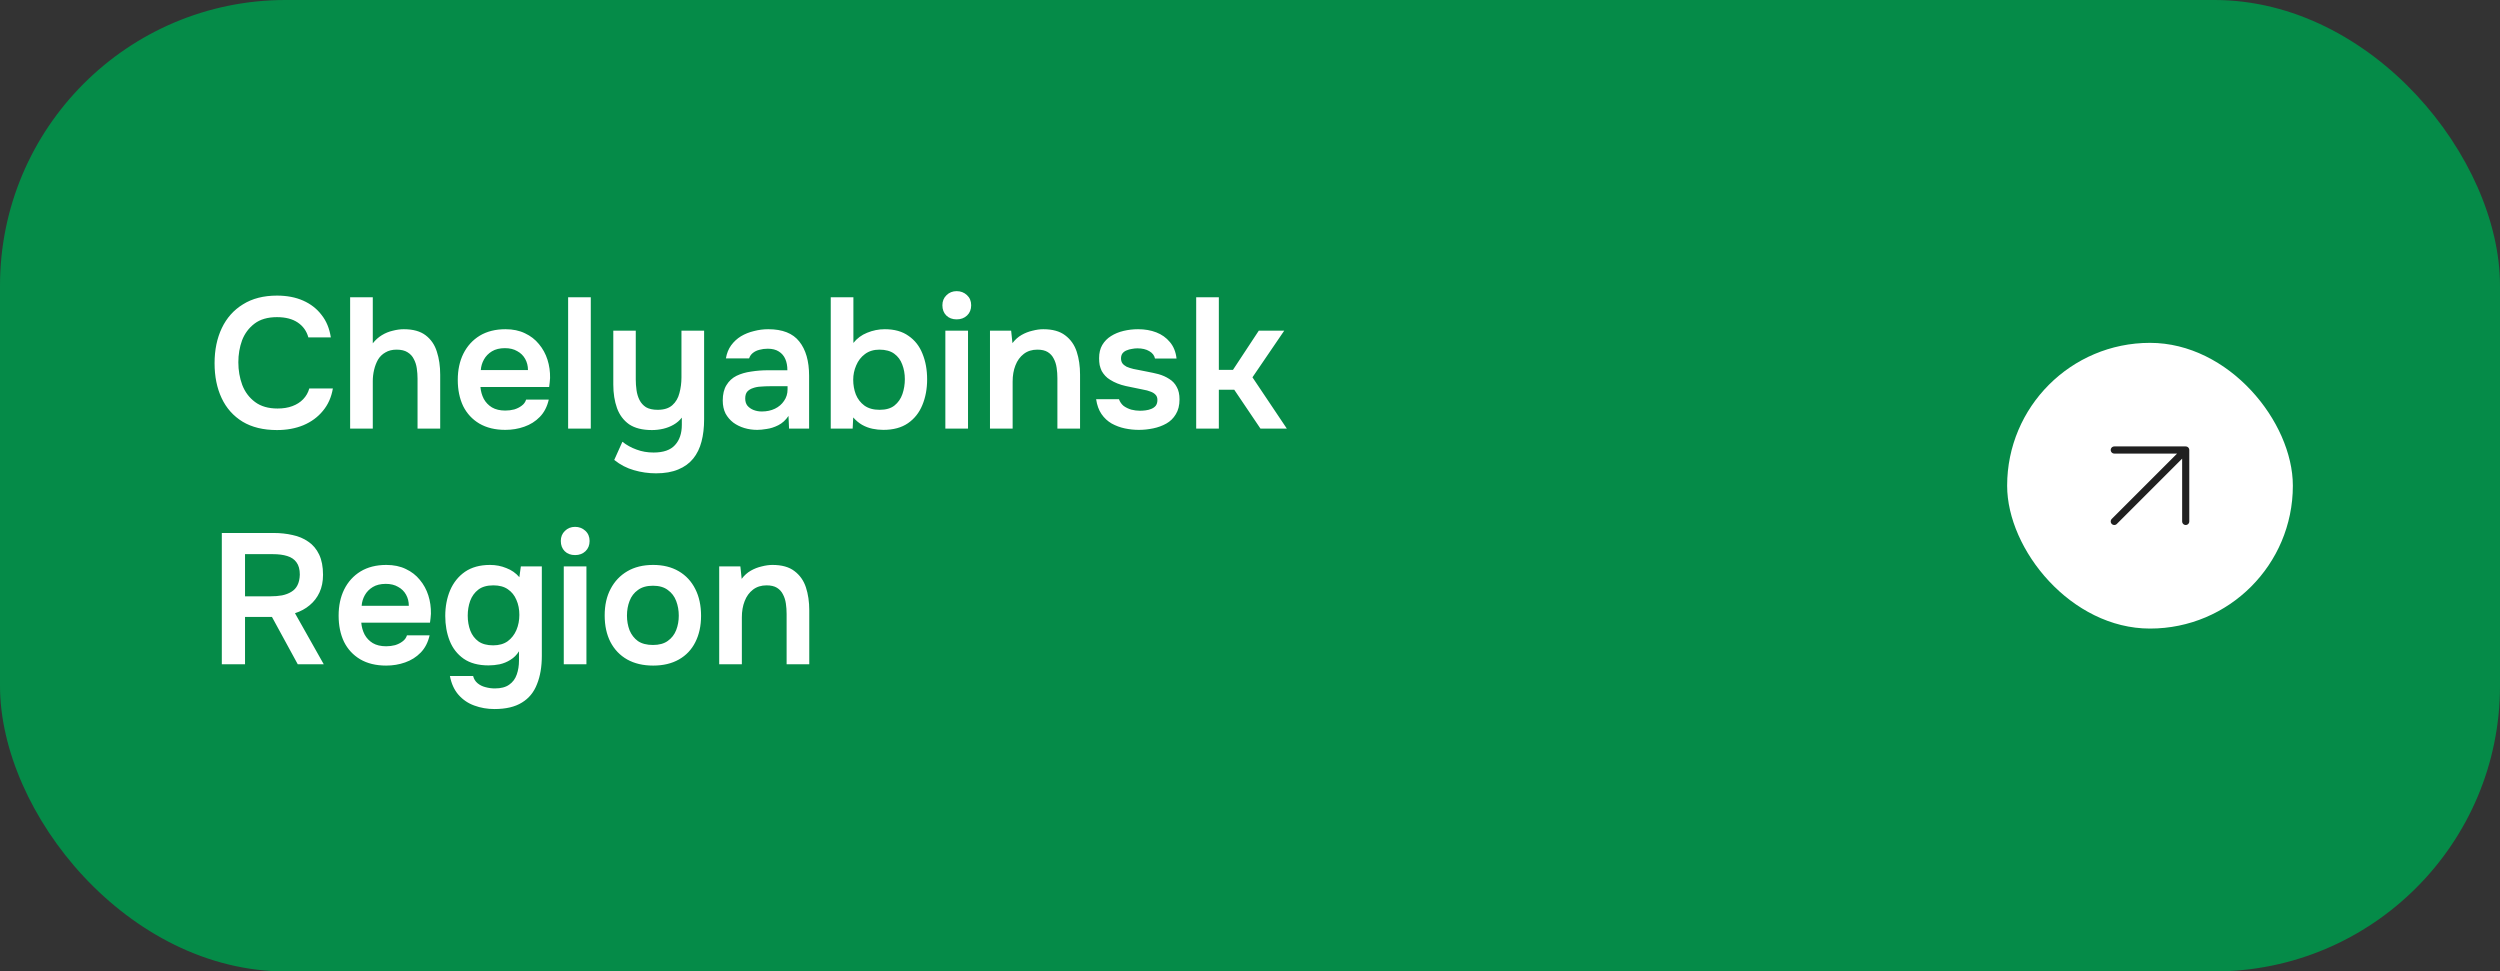 <?xml version="1.0" encoding="UTF-8"?> <svg xmlns="http://www.w3.org/2000/svg" width="350" height="136" viewBox="0 0 350 136" fill="none"><rect x="0" y="0" width="350" height="136" fill="#333333" stroke="none"/><rect width="350" height="136" rx="40" fill="#058B48"></rect><path d="M38.776 60.208C36.869 60.208 35.266 59.818 33.966 59.038C32.666 58.241 31.687 57.14 31.028 55.736C30.369 54.332 30.04 52.703 30.04 50.848C30.04 48.993 30.378 47.355 31.054 45.934C31.73 44.513 32.718 43.403 34.018 42.606C35.318 41.791 36.904 41.384 38.776 41.384C40.163 41.384 41.385 41.618 42.442 42.086C43.499 42.554 44.357 43.221 45.016 44.088C45.692 44.937 46.125 45.986 46.316 47.234H43.17C42.927 46.35 42.433 45.657 41.688 45.154C40.943 44.651 39.972 44.4 38.776 44.4C37.476 44.4 36.427 44.703 35.63 45.31C34.833 45.917 34.252 46.697 33.888 47.65C33.541 48.603 33.368 49.626 33.368 50.718C33.368 51.845 33.55 52.902 33.914 53.89C34.295 54.878 34.893 55.675 35.708 56.282C36.523 56.889 37.571 57.192 38.854 57.192C39.651 57.192 40.345 57.079 40.934 56.854C41.541 56.629 42.043 56.308 42.442 55.892C42.858 55.459 43.144 54.956 43.3 54.384H46.602C46.394 55.615 45.926 56.663 45.198 57.53C44.487 58.397 43.577 59.064 42.468 59.532C41.376 59.983 40.145 60.208 38.776 60.208ZM49.018 60V41.618H52.19V48.066C52.554 47.598 52.979 47.217 53.464 46.922C53.95 46.627 54.461 46.419 54.998 46.298C55.536 46.159 56.047 46.09 56.532 46.09C57.832 46.09 58.855 46.376 59.6 46.948C60.346 47.52 60.866 48.283 61.16 49.236C61.472 50.189 61.628 51.264 61.628 52.46V60H58.456V53.006C58.456 52.538 58.422 52.061 58.352 51.576C58.283 51.091 58.144 50.657 57.936 50.276C57.746 49.877 57.451 49.557 57.052 49.314C56.671 49.071 56.16 48.95 55.518 48.95C54.912 48.95 54.392 49.08 53.958 49.34C53.525 49.583 53.178 49.921 52.918 50.354C52.676 50.787 52.494 51.264 52.372 51.784C52.251 52.304 52.19 52.824 52.19 53.344V60H49.018ZM70.744 60.182C69.323 60.182 68.11 59.887 67.104 59.298C66.116 58.709 65.362 57.894 64.842 56.854C64.34 55.797 64.088 54.575 64.088 53.188C64.088 51.801 64.348 50.579 64.868 49.522C65.406 48.447 66.168 47.607 67.156 47C68.162 46.393 69.366 46.09 70.77 46.09C71.81 46.09 72.72 46.281 73.5 46.662C74.28 47.026 74.93 47.529 75.45 48.17C75.988 48.811 76.386 49.539 76.646 50.354C76.906 51.169 77.028 52.027 77.01 52.928C76.993 53.136 76.976 53.344 76.958 53.552C76.941 53.743 76.915 53.951 76.88 54.176H67.26C67.312 54.783 67.468 55.337 67.728 55.84C68.006 56.343 68.387 56.741 68.872 57.036C69.375 57.331 69.999 57.478 70.744 57.478C71.178 57.478 71.594 57.426 71.992 57.322C72.391 57.201 72.738 57.027 73.032 56.802C73.344 56.577 73.552 56.291 73.656 55.944H76.828C76.603 56.932 76.187 57.738 75.58 58.362C74.974 58.986 74.246 59.445 73.396 59.74C72.564 60.035 71.68 60.182 70.744 60.182ZM67.312 51.81H73.916C73.916 51.238 73.786 50.718 73.526 50.25C73.266 49.782 72.894 49.418 72.408 49.158C71.94 48.881 71.368 48.742 70.692 48.742C69.964 48.742 69.358 48.889 68.872 49.184C68.387 49.479 68.014 49.86 67.754 50.328C67.494 50.796 67.347 51.29 67.312 51.81ZM79.538 60V41.618H82.71V60H79.538ZM91.842 66.266C90.785 66.266 89.753 66.119 88.748 65.824C87.76 65.547 86.841 65.07 85.992 64.394L87.136 61.846C87.725 62.314 88.384 62.678 89.112 62.938C89.84 63.215 90.637 63.354 91.504 63.354C92.873 63.354 93.87 63.007 94.494 62.314C95.135 61.621 95.456 60.676 95.456 59.48V58.466C95.144 58.865 94.763 59.194 94.312 59.454C93.861 59.714 93.376 59.905 92.856 60.026C92.336 60.147 91.807 60.208 91.27 60.208C89.935 60.208 88.869 59.939 88.072 59.402C87.292 58.847 86.729 58.093 86.382 57.14C86.035 56.169 85.862 55.069 85.862 53.838V46.298H89.008V53.136C89.008 53.621 89.043 54.115 89.112 54.618C89.181 55.121 89.32 55.58 89.528 55.996C89.736 56.412 90.039 56.75 90.438 57.01C90.854 57.253 91.4 57.374 92.076 57.374C92.96 57.374 93.645 57.157 94.13 56.724C94.615 56.291 94.945 55.727 95.118 55.034C95.309 54.341 95.404 53.604 95.404 52.824V46.298H98.576V58.7C98.576 59.861 98.455 60.901 98.212 61.82C97.969 62.756 97.579 63.553 97.042 64.212C96.505 64.871 95.811 65.373 94.962 65.72C94.113 66.084 93.073 66.266 91.842 66.266ZM106.021 60.182C105.38 60.182 104.773 60.095 104.201 59.922C103.629 59.749 103.118 59.497 102.667 59.168C102.216 58.821 101.852 58.397 101.575 57.894C101.315 57.374 101.185 56.767 101.185 56.074C101.185 55.19 101.358 54.471 101.705 53.916C102.052 53.344 102.52 52.911 103.109 52.616C103.716 52.321 104.4 52.122 105.163 52.018C105.926 51.897 106.723 51.836 107.555 51.836H110.233C110.233 51.229 110.138 50.709 109.947 50.276C109.756 49.825 109.453 49.47 109.037 49.21C108.638 48.95 108.118 48.82 107.477 48.82C107.061 48.82 106.671 48.872 106.307 48.976C105.96 49.063 105.657 49.21 105.397 49.418C105.154 49.609 104.981 49.86 104.877 50.172H101.627C101.748 49.461 101.991 48.855 102.355 48.352C102.736 47.832 103.196 47.407 103.733 47.078C104.288 46.749 104.894 46.506 105.553 46.35C106.212 46.177 106.879 46.09 107.555 46.09C109.548 46.09 110.996 46.662 111.897 47.806C112.816 48.95 113.275 50.553 113.275 52.616V60H110.467L110.389 58.232C109.99 58.821 109.514 59.255 108.959 59.532C108.404 59.809 107.867 59.983 107.347 60.052C106.827 60.139 106.385 60.182 106.021 60.182ZM106.645 57.608C107.338 57.608 107.954 57.478 108.491 57.218C109.028 56.958 109.453 56.594 109.765 56.126C110.094 55.658 110.259 55.121 110.259 54.514V54.072H107.763C107.347 54.072 106.931 54.089 106.515 54.124C106.116 54.141 105.752 54.211 105.423 54.332C105.094 54.436 104.825 54.601 104.617 54.826C104.426 55.051 104.331 55.372 104.331 55.788C104.331 56.204 104.435 56.542 104.643 56.802C104.868 57.062 105.154 57.261 105.501 57.4C105.865 57.539 106.246 57.608 106.645 57.608ZM123.662 60.182C123.159 60.182 122.656 60.13 122.154 60.026C121.651 59.922 121.166 59.74 120.698 59.48C120.247 59.22 119.831 58.873 119.45 58.44L119.372 60H116.304V41.618H119.476V48.014C119.978 47.373 120.62 46.896 121.4 46.584C122.197 46.255 123.02 46.09 123.87 46.09C125.222 46.09 126.331 46.402 127.198 47.026C128.082 47.633 128.732 48.465 129.148 49.522C129.581 50.579 129.798 51.775 129.798 53.11C129.798 54.445 129.572 55.649 129.122 56.724C128.688 57.781 128.021 58.622 127.12 59.246C126.218 59.87 125.066 60.182 123.662 60.182ZM123.142 57.374C124.026 57.374 124.719 57.175 125.222 56.776C125.742 56.36 126.114 55.823 126.34 55.164C126.565 54.505 126.678 53.812 126.678 53.084C126.678 52.339 126.556 51.654 126.314 51.03C126.088 50.406 125.716 49.903 125.196 49.522C124.676 49.141 123.982 48.95 123.116 48.95C122.318 48.95 121.642 49.158 121.088 49.574C120.55 49.973 120.143 50.501 119.866 51.16C119.588 51.801 119.45 52.469 119.45 53.162C119.45 53.89 119.571 54.575 119.814 55.216C120.074 55.857 120.472 56.377 121.01 56.776C121.564 57.175 122.275 57.374 123.142 57.374ZM132.35 60V46.298H135.522V60H132.35ZM133.936 44.712C133.33 44.712 132.844 44.53 132.48 44.166C132.116 43.802 131.934 43.325 131.934 42.736C131.934 42.164 132.125 41.696 132.506 41.332C132.888 40.951 133.364 40.76 133.936 40.76C134.491 40.76 134.968 40.942 135.366 41.306C135.765 41.67 135.964 42.147 135.964 42.736C135.964 43.325 135.774 43.802 135.392 44.166C135.011 44.53 134.526 44.712 133.936 44.712ZM138.597 60V46.298H141.561L141.743 48.04C142.107 47.555 142.531 47.173 143.017 46.896C143.502 46.619 144.013 46.419 144.551 46.298C145.088 46.159 145.591 46.09 146.059 46.09C147.359 46.09 148.381 46.376 149.127 46.948C149.889 47.52 150.427 48.283 150.739 49.236C151.051 50.189 151.207 51.255 151.207 52.434V60H148.035V52.954C148.035 52.451 148 51.966 147.931 51.498C147.861 51.013 147.723 50.579 147.515 50.198C147.324 49.817 147.047 49.513 146.683 49.288C146.319 49.063 145.833 48.95 145.227 48.95C144.481 48.95 143.849 49.149 143.329 49.548C142.809 49.947 142.419 50.484 142.159 51.16C141.899 51.819 141.769 52.573 141.769 53.422V60H138.597ZM159.438 60.182C158.78 60.182 158.121 60.113 157.462 59.974C156.821 59.835 156.214 59.61 155.642 59.298C155.07 58.969 154.594 58.527 154.212 57.972C153.831 57.417 153.58 56.724 153.458 55.892H156.656C156.795 56.273 157.012 56.585 157.306 56.828C157.618 57.053 157.974 57.227 158.372 57.348C158.788 57.452 159.196 57.504 159.594 57.504C159.837 57.504 160.097 57.487 160.374 57.452C160.669 57.417 160.938 57.348 161.18 57.244C161.44 57.14 161.648 56.993 161.804 56.802C161.96 56.594 162.038 56.325 162.038 55.996C162.038 55.684 161.952 55.441 161.778 55.268C161.605 55.077 161.371 54.93 161.076 54.826C160.782 54.705 160.426 54.609 160.01 54.54C159.265 54.384 158.468 54.219 157.618 54.046C156.769 53.855 156.032 53.561 155.408 53.162C155.148 53.006 154.923 52.824 154.732 52.616C154.542 52.408 154.377 52.183 154.238 51.94C154.117 51.68 154.022 51.403 153.952 51.108C153.9 50.813 153.874 50.493 153.874 50.146C153.874 49.418 154.022 48.803 154.316 48.3C154.628 47.78 155.036 47.364 155.538 47.052C156.058 46.723 156.648 46.48 157.306 46.324C157.965 46.168 158.641 46.09 159.334 46.09C160.27 46.09 161.12 46.237 161.882 46.532C162.645 46.827 163.278 47.277 163.78 47.884C164.3 48.491 164.612 49.262 164.716 50.198H161.7C161.614 49.765 161.345 49.418 160.894 49.158C160.461 48.898 159.906 48.768 159.23 48.768C158.988 48.768 158.736 48.794 158.476 48.846C158.216 48.881 157.965 48.95 157.722 49.054C157.497 49.141 157.306 49.279 157.15 49.47C157.012 49.661 156.942 49.895 156.942 50.172C156.942 50.432 157.003 50.657 157.124 50.848C157.263 51.039 157.462 51.203 157.722 51.342C158 51.463 158.32 51.567 158.684 51.654C159.274 51.775 159.889 51.897 160.53 52.018C161.172 52.139 161.726 52.261 162.194 52.382C162.749 52.538 163.252 52.763 163.702 53.058C164.153 53.335 164.5 53.708 164.742 54.176C165.002 54.627 165.132 55.207 165.132 55.918C165.132 56.75 164.959 57.443 164.612 57.998C164.283 58.553 163.841 58.986 163.286 59.298C162.732 59.61 162.116 59.835 161.44 59.974C160.764 60.113 160.097 60.182 159.438 60.182ZM167.466 60V41.618H170.638V51.784H172.614L176.228 46.298H179.79L175.344 52.824L180.154 60H176.462L172.796 54.566H170.638V60H167.466ZM31.054 93V74.618H38.308C39.244 74.618 40.128 74.713 40.96 74.904C41.792 75.077 42.529 75.389 43.17 75.84C43.811 76.273 44.314 76.871 44.678 77.634C45.042 78.397 45.224 79.341 45.224 80.468C45.224 81.404 45.059 82.227 44.73 82.938C44.401 83.649 43.941 84.247 43.352 84.732C42.78 85.217 42.095 85.59 41.298 85.85L45.328 93H41.688L38.074 86.37H34.304V93H31.054ZM34.304 83.484H37.866C38.455 83.484 38.993 83.441 39.478 83.354C39.981 83.25 40.414 83.085 40.778 82.86C41.159 82.635 41.445 82.331 41.636 81.95C41.844 81.551 41.957 81.049 41.974 80.442C41.974 79.714 41.818 79.142 41.506 78.726C41.211 78.31 40.778 78.015 40.206 77.842C39.651 77.669 38.984 77.582 38.204 77.582H34.304V83.484ZM54.063 93.182C52.641 93.182 51.428 92.887 50.423 92.298C49.435 91.709 48.681 90.894 48.161 89.854C47.658 88.797 47.407 87.575 47.407 86.188C47.407 84.801 47.667 83.579 48.187 82.522C48.724 81.447 49.487 80.607 50.475 80C51.48 79.393 52.685 79.09 54.089 79.09C55.129 79.09 56.039 79.281 56.819 79.662C57.599 80.026 58.249 80.529 58.769 81.17C59.306 81.811 59.705 82.539 59.965 83.354C60.225 84.169 60.346 85.027 60.329 85.928C60.311 86.136 60.294 86.344 60.277 86.552C60.259 86.743 60.233 86.951 60.199 87.176H50.579C50.631 87.783 50.787 88.337 51.047 88.84C51.324 89.343 51.705 89.741 52.191 90.036C52.693 90.331 53.317 90.478 54.063 90.478C54.496 90.478 54.912 90.426 55.311 90.322C55.709 90.201 56.056 90.027 56.351 89.802C56.663 89.577 56.871 89.291 56.975 88.944H60.147C59.921 89.932 59.505 90.738 58.899 91.362C58.292 91.986 57.564 92.445 56.715 92.74C55.883 93.035 54.999 93.182 54.063 93.182ZM50.631 84.81H57.235C57.235 84.238 57.105 83.718 56.845 83.25C56.585 82.782 56.212 82.418 55.727 82.158C55.259 81.881 54.687 81.742 54.011 81.742C53.283 81.742 52.676 81.889 52.191 82.184C51.705 82.479 51.333 82.86 51.073 83.328C50.813 83.796 50.665 84.29 50.631 84.81ZM69.226 99.266C68.221 99.266 67.276 99.101 66.392 98.772C65.526 98.46 64.789 97.957 64.182 97.264C63.593 96.588 63.194 95.713 62.986 94.638H66.236C66.34 95.054 66.548 95.392 66.86 95.652C67.172 95.912 67.536 96.094 67.952 96.198C68.386 96.319 68.828 96.38 69.278 96.38C70.128 96.38 70.795 96.207 71.28 95.86C71.783 95.513 72.138 95.037 72.346 94.43C72.554 93.841 72.658 93.191 72.658 92.48V91.18C72.346 91.683 71.948 92.081 71.462 92.376C70.994 92.671 70.492 92.879 69.954 93C69.434 93.104 68.914 93.156 68.394 93.156C66.973 93.156 65.812 92.844 64.91 92.22C64.026 91.596 63.376 90.764 62.96 89.724C62.544 88.667 62.336 87.505 62.336 86.24C62.336 84.923 62.562 83.727 63.012 82.652C63.48 81.56 64.174 80.693 65.092 80.052C66.028 79.411 67.198 79.09 68.602 79.09C69.417 79.09 70.18 79.237 70.89 79.532C71.618 79.809 72.225 80.234 72.71 80.806L72.918 79.298H75.856V91.804C75.856 93.347 75.631 94.673 75.18 95.782C74.747 96.909 74.045 97.767 73.074 98.356C72.104 98.963 70.821 99.266 69.226 99.266ZM69.044 90.348C69.859 90.348 70.535 90.157 71.072 89.776C71.61 89.377 72.017 88.857 72.294 88.216C72.572 87.557 72.71 86.847 72.71 86.084C72.71 85.304 72.572 84.602 72.294 83.978C72.034 83.354 71.636 82.86 71.098 82.496C70.578 82.132 69.902 81.95 69.07 81.95C68.186 81.95 67.484 82.149 66.964 82.548C66.444 82.947 66.063 83.475 65.82 84.134C65.595 84.775 65.482 85.46 65.482 86.188C65.482 86.951 65.604 87.653 65.846 88.294C66.089 88.918 66.47 89.421 66.99 89.802C67.51 90.166 68.195 90.348 69.044 90.348ZM78.928 93V79.298H82.1V93H78.928ZM80.514 77.712C79.908 77.712 79.422 77.53 79.058 77.166C78.695 76.802 78.513 76.325 78.513 75.736C78.513 75.164 78.703 74.696 79.085 74.332C79.466 73.951 79.942 73.76 80.514 73.76C81.069 73.76 81.546 73.942 81.945 74.306C82.343 74.67 82.543 75.147 82.543 75.736C82.543 76.325 82.352 76.802 81.971 77.166C81.589 77.53 81.104 77.712 80.514 77.712ZM91.441 93.182C90.037 93.182 88.823 92.896 87.801 92.324C86.795 91.752 86.015 90.937 85.461 89.88C84.923 88.823 84.655 87.583 84.655 86.162C84.655 84.723 84.932 83.484 85.487 82.444C86.041 81.387 86.821 80.563 87.827 79.974C88.832 79.385 90.037 79.09 91.441 79.09C92.827 79.09 94.023 79.385 95.029 79.974C96.034 80.563 96.805 81.395 97.343 82.47C97.88 83.527 98.149 84.775 98.149 86.214C98.149 87.618 97.88 88.849 97.343 89.906C96.823 90.946 96.06 91.752 95.055 92.324C94.049 92.896 92.845 93.182 91.441 93.182ZM91.415 90.296C92.281 90.296 92.975 90.105 93.495 89.724C94.032 89.343 94.422 88.84 94.665 88.216C94.907 87.592 95.029 86.916 95.029 86.188C95.029 85.46 94.907 84.775 94.665 84.134C94.422 83.493 94.032 82.981 93.495 82.6C92.975 82.201 92.281 82.002 91.415 82.002C90.548 82.002 89.846 82.201 89.309 82.6C88.771 82.981 88.381 83.493 88.139 84.134C87.896 84.758 87.775 85.443 87.775 86.188C87.775 86.916 87.896 87.601 88.139 88.242C88.399 88.866 88.789 89.369 89.309 89.75C89.846 90.114 90.548 90.296 91.415 90.296ZM100.688 93V79.298H103.652L103.834 81.04C104.198 80.555 104.623 80.173 105.108 79.896C105.594 79.619 106.105 79.419 106.642 79.298C107.18 79.159 107.682 79.09 108.15 79.09C109.45 79.09 110.473 79.376 111.218 79.948C111.981 80.52 112.518 81.283 112.83 82.236C113.142 83.189 113.298 84.255 113.298 85.434V93H110.126V85.954C110.126 85.451 110.092 84.966 110.022 84.498C109.953 84.013 109.814 83.579 109.606 83.198C109.416 82.817 109.138 82.513 108.774 82.288C108.41 82.063 107.925 81.95 107.318 81.95C106.573 81.95 105.94 82.149 105.42 82.548C104.9 82.947 104.51 83.484 104.25 84.16C103.99 84.819 103.86 85.573 103.86 86.422V93H100.688Z" fill="white"></path><rect x="281" y="48" width="40" height="40" rx="20" fill="white"></rect><path d="M296 63H306M306 63V73M306 63L296 73" stroke="#202020" stroke-linecap="round" stroke-linejoin="round"></path></svg> 